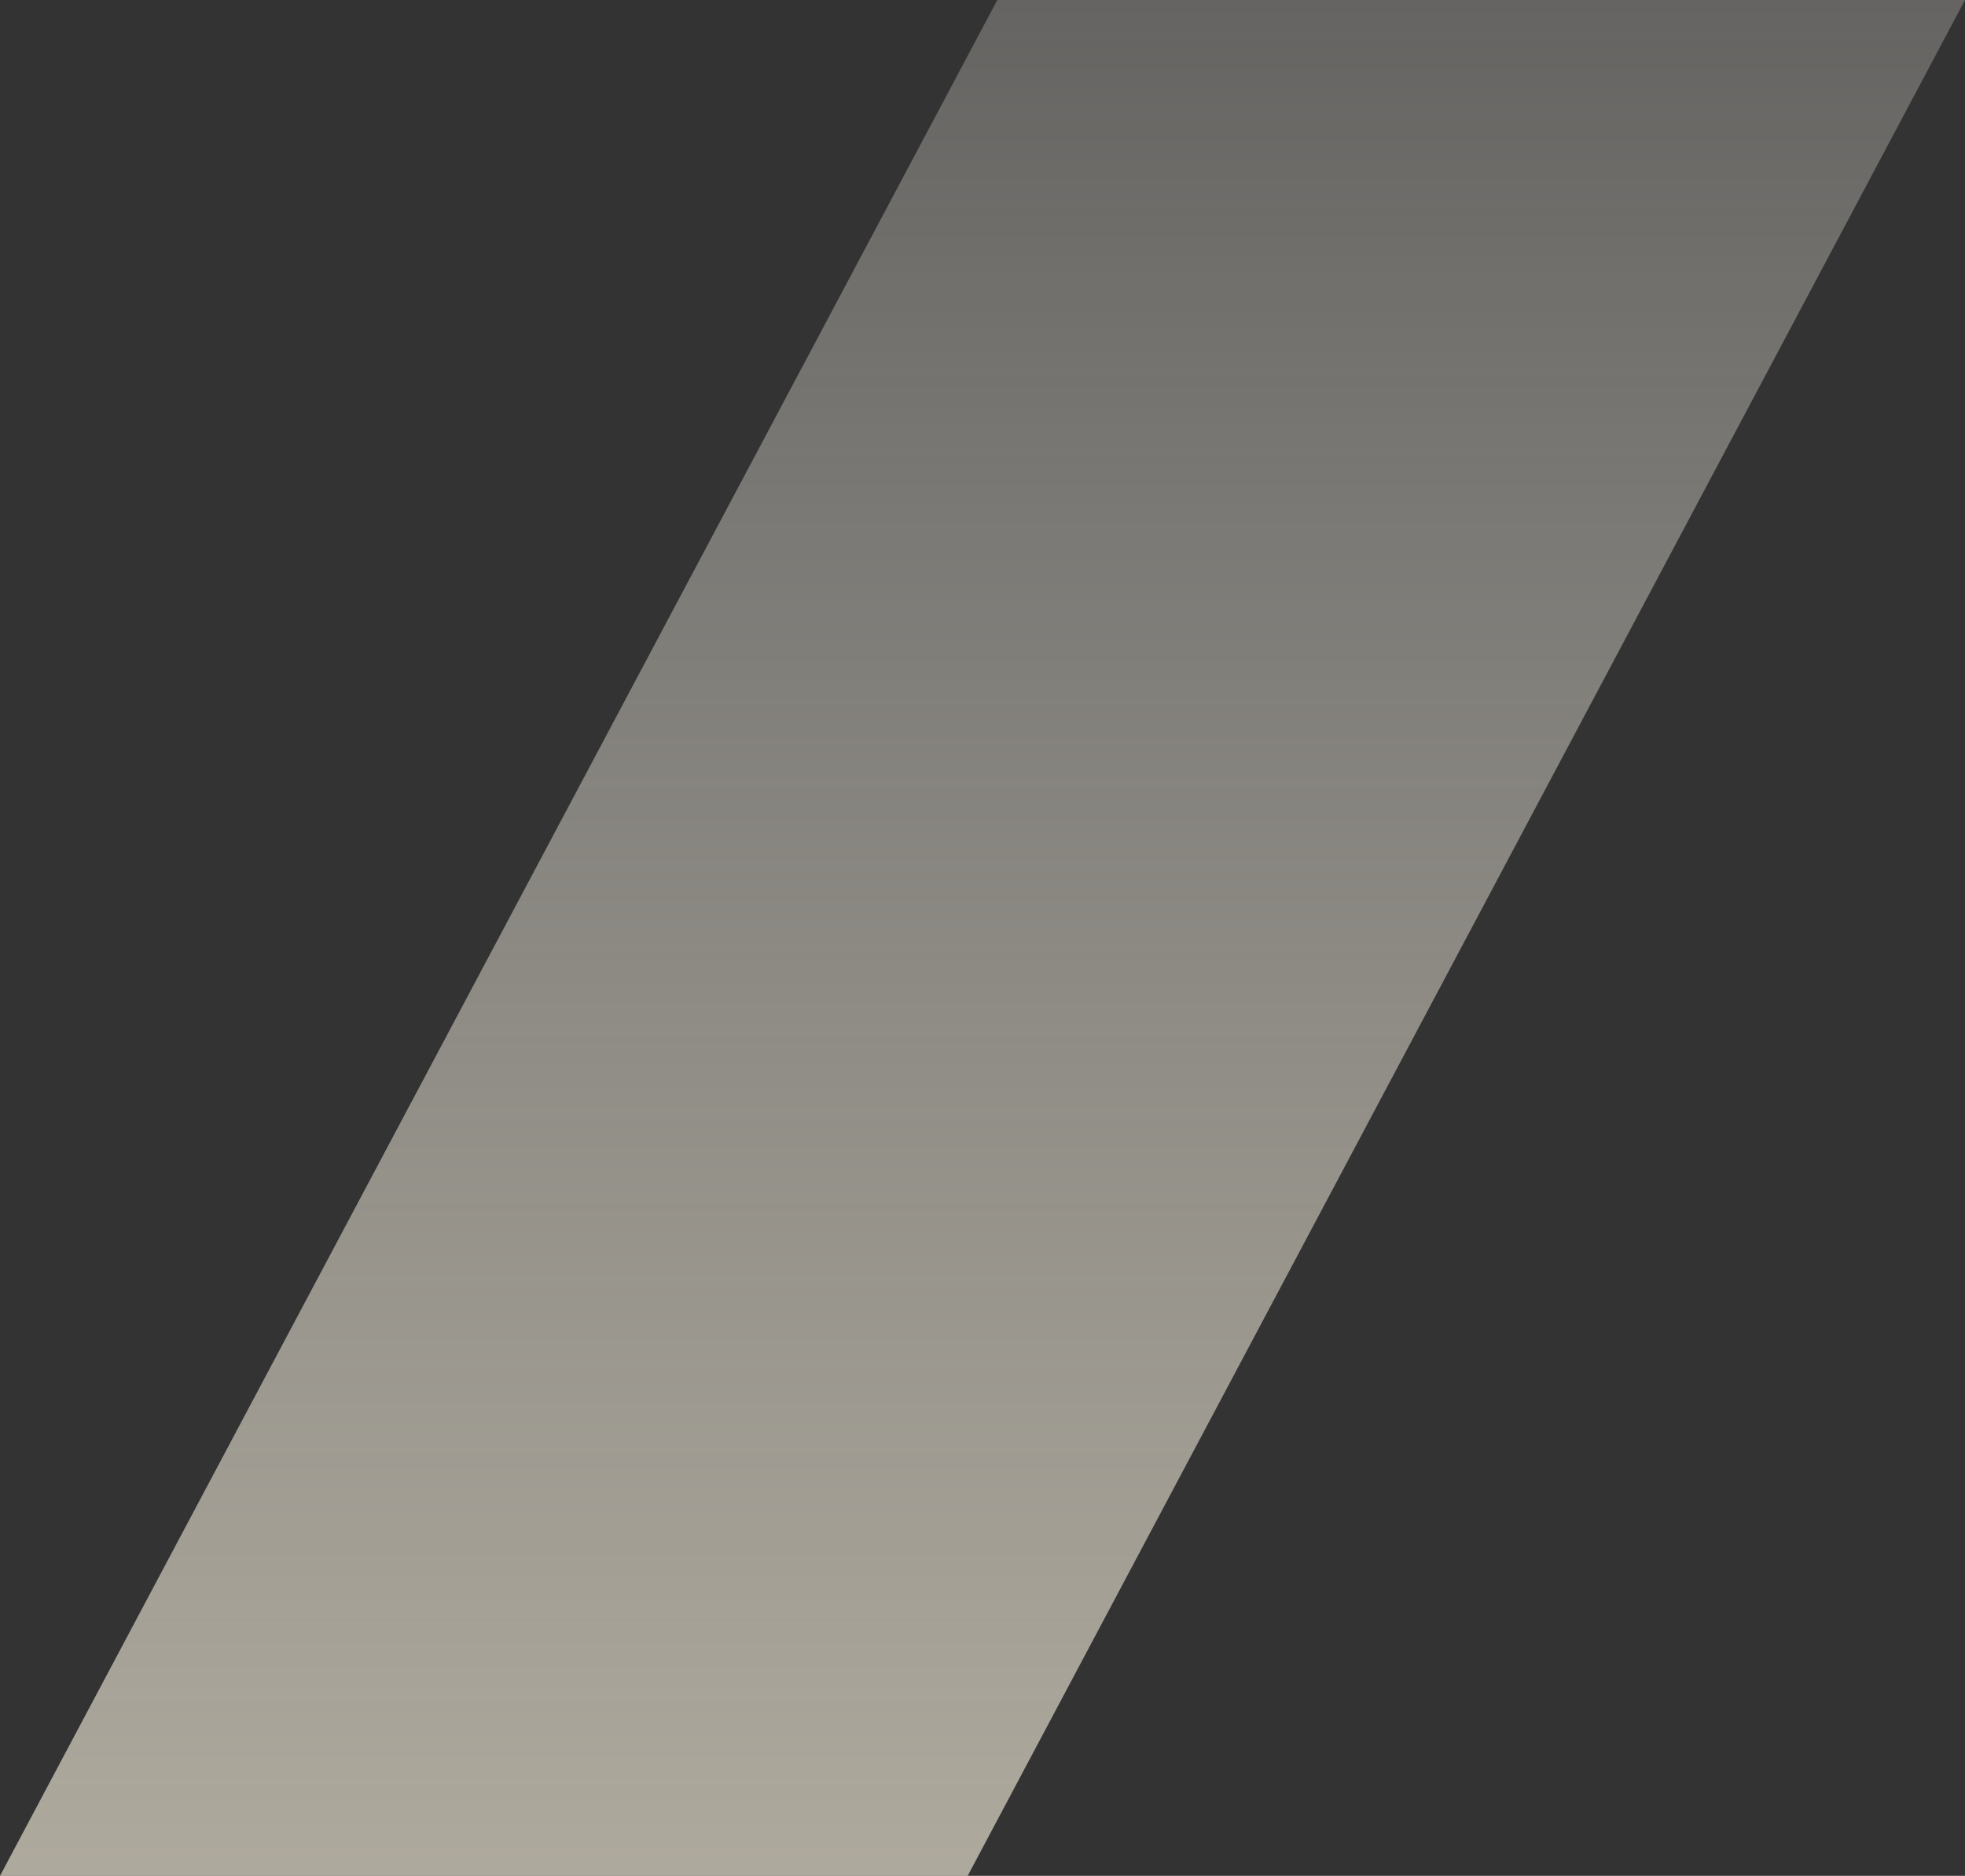 <svg xmlns="http://www.w3.org/2000/svg" width="1789" height="1708"><rect width="100%" height="100%" fill="#333333" stroke="none"/><defs><linearGradient id="a" x1=".5" x2=".5" y2="1" gradientUnits="objectBoundingBox"><stop offset="0" stop-color="#f7f3eb" stop-opacity=".251"/><stop offset="1" stop-color="#e3dcca" stop-opacity=".702"/></linearGradient></defs><path data-name="パス 32" d="M1308.523 3157.566h-881l908-1708h881z" transform="translate(-427.523 -1449.566)" fill="url(#a)"/></svg>